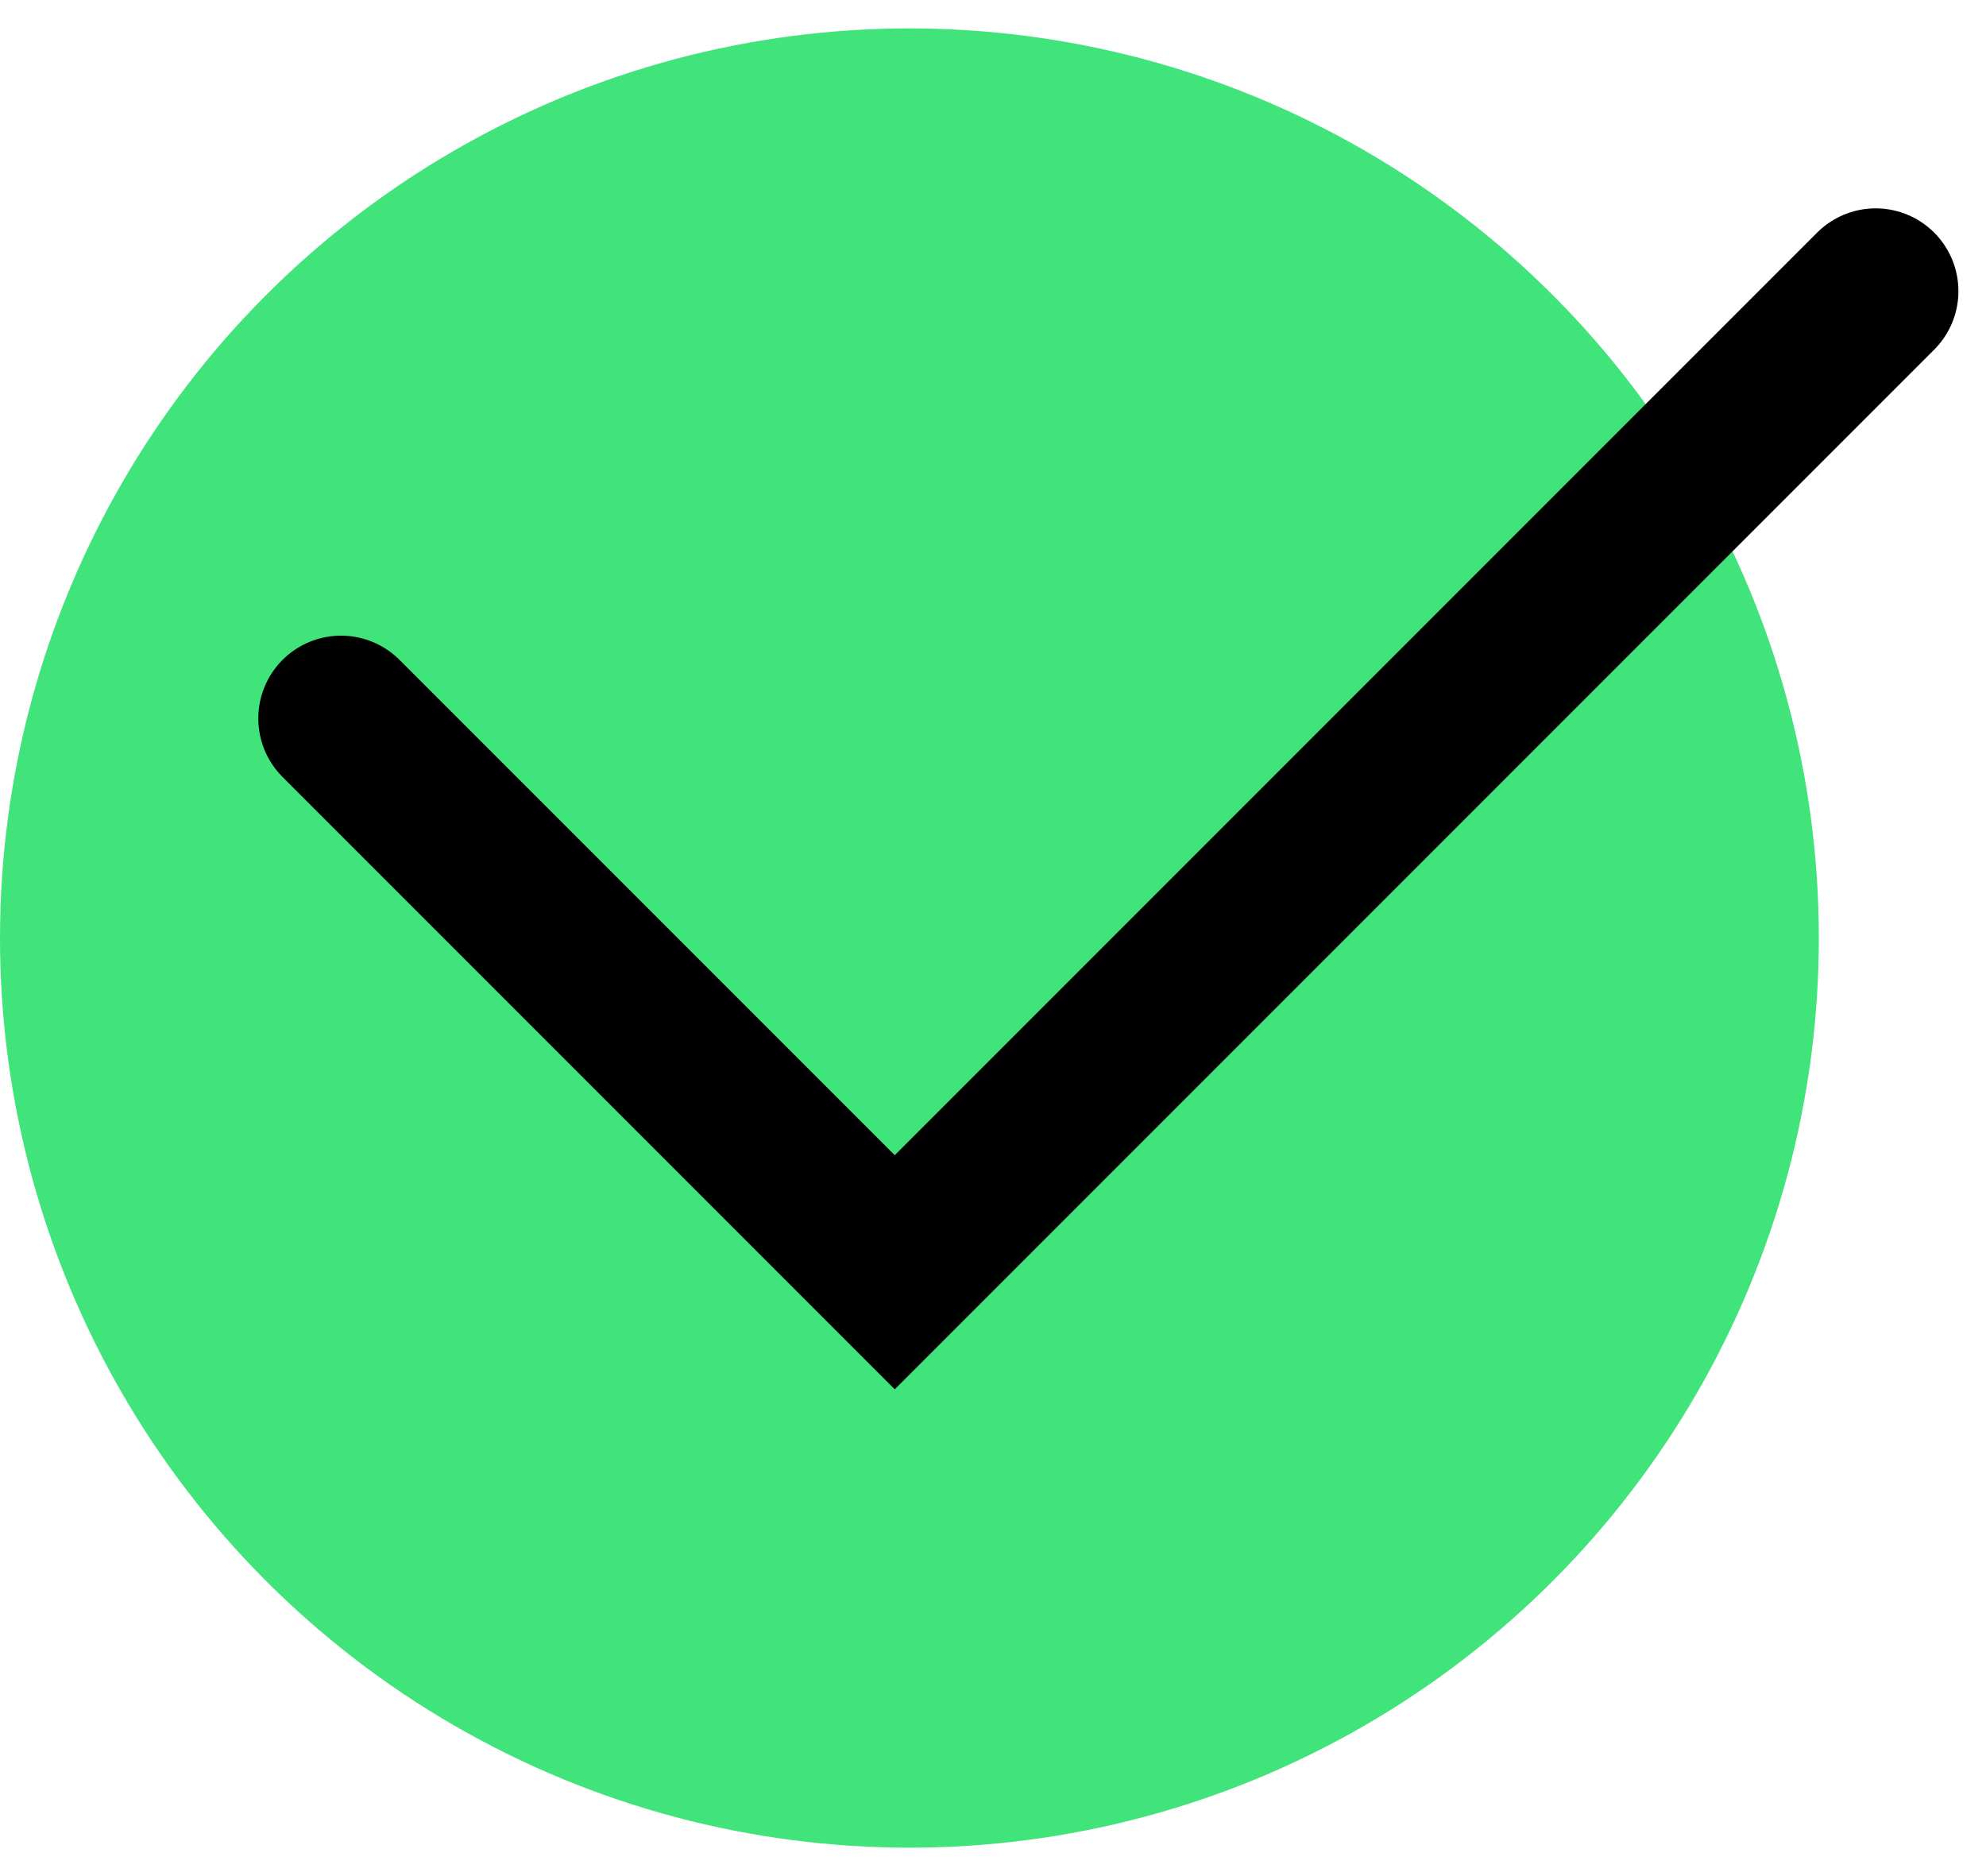 <?xml version="1.0" encoding="UTF-8"?> <svg xmlns="http://www.w3.org/2000/svg" width="36" height="34" viewBox="0 0 36 34" fill="none"> <circle cx="16.485" cy="17" r="16.485" fill="#41E37B"></circle> <path d="M6.182 13.02L16.219 23.057L34 5.276" stroke="black" stroke-width="3" stroke-linecap="round"></path> </svg> 